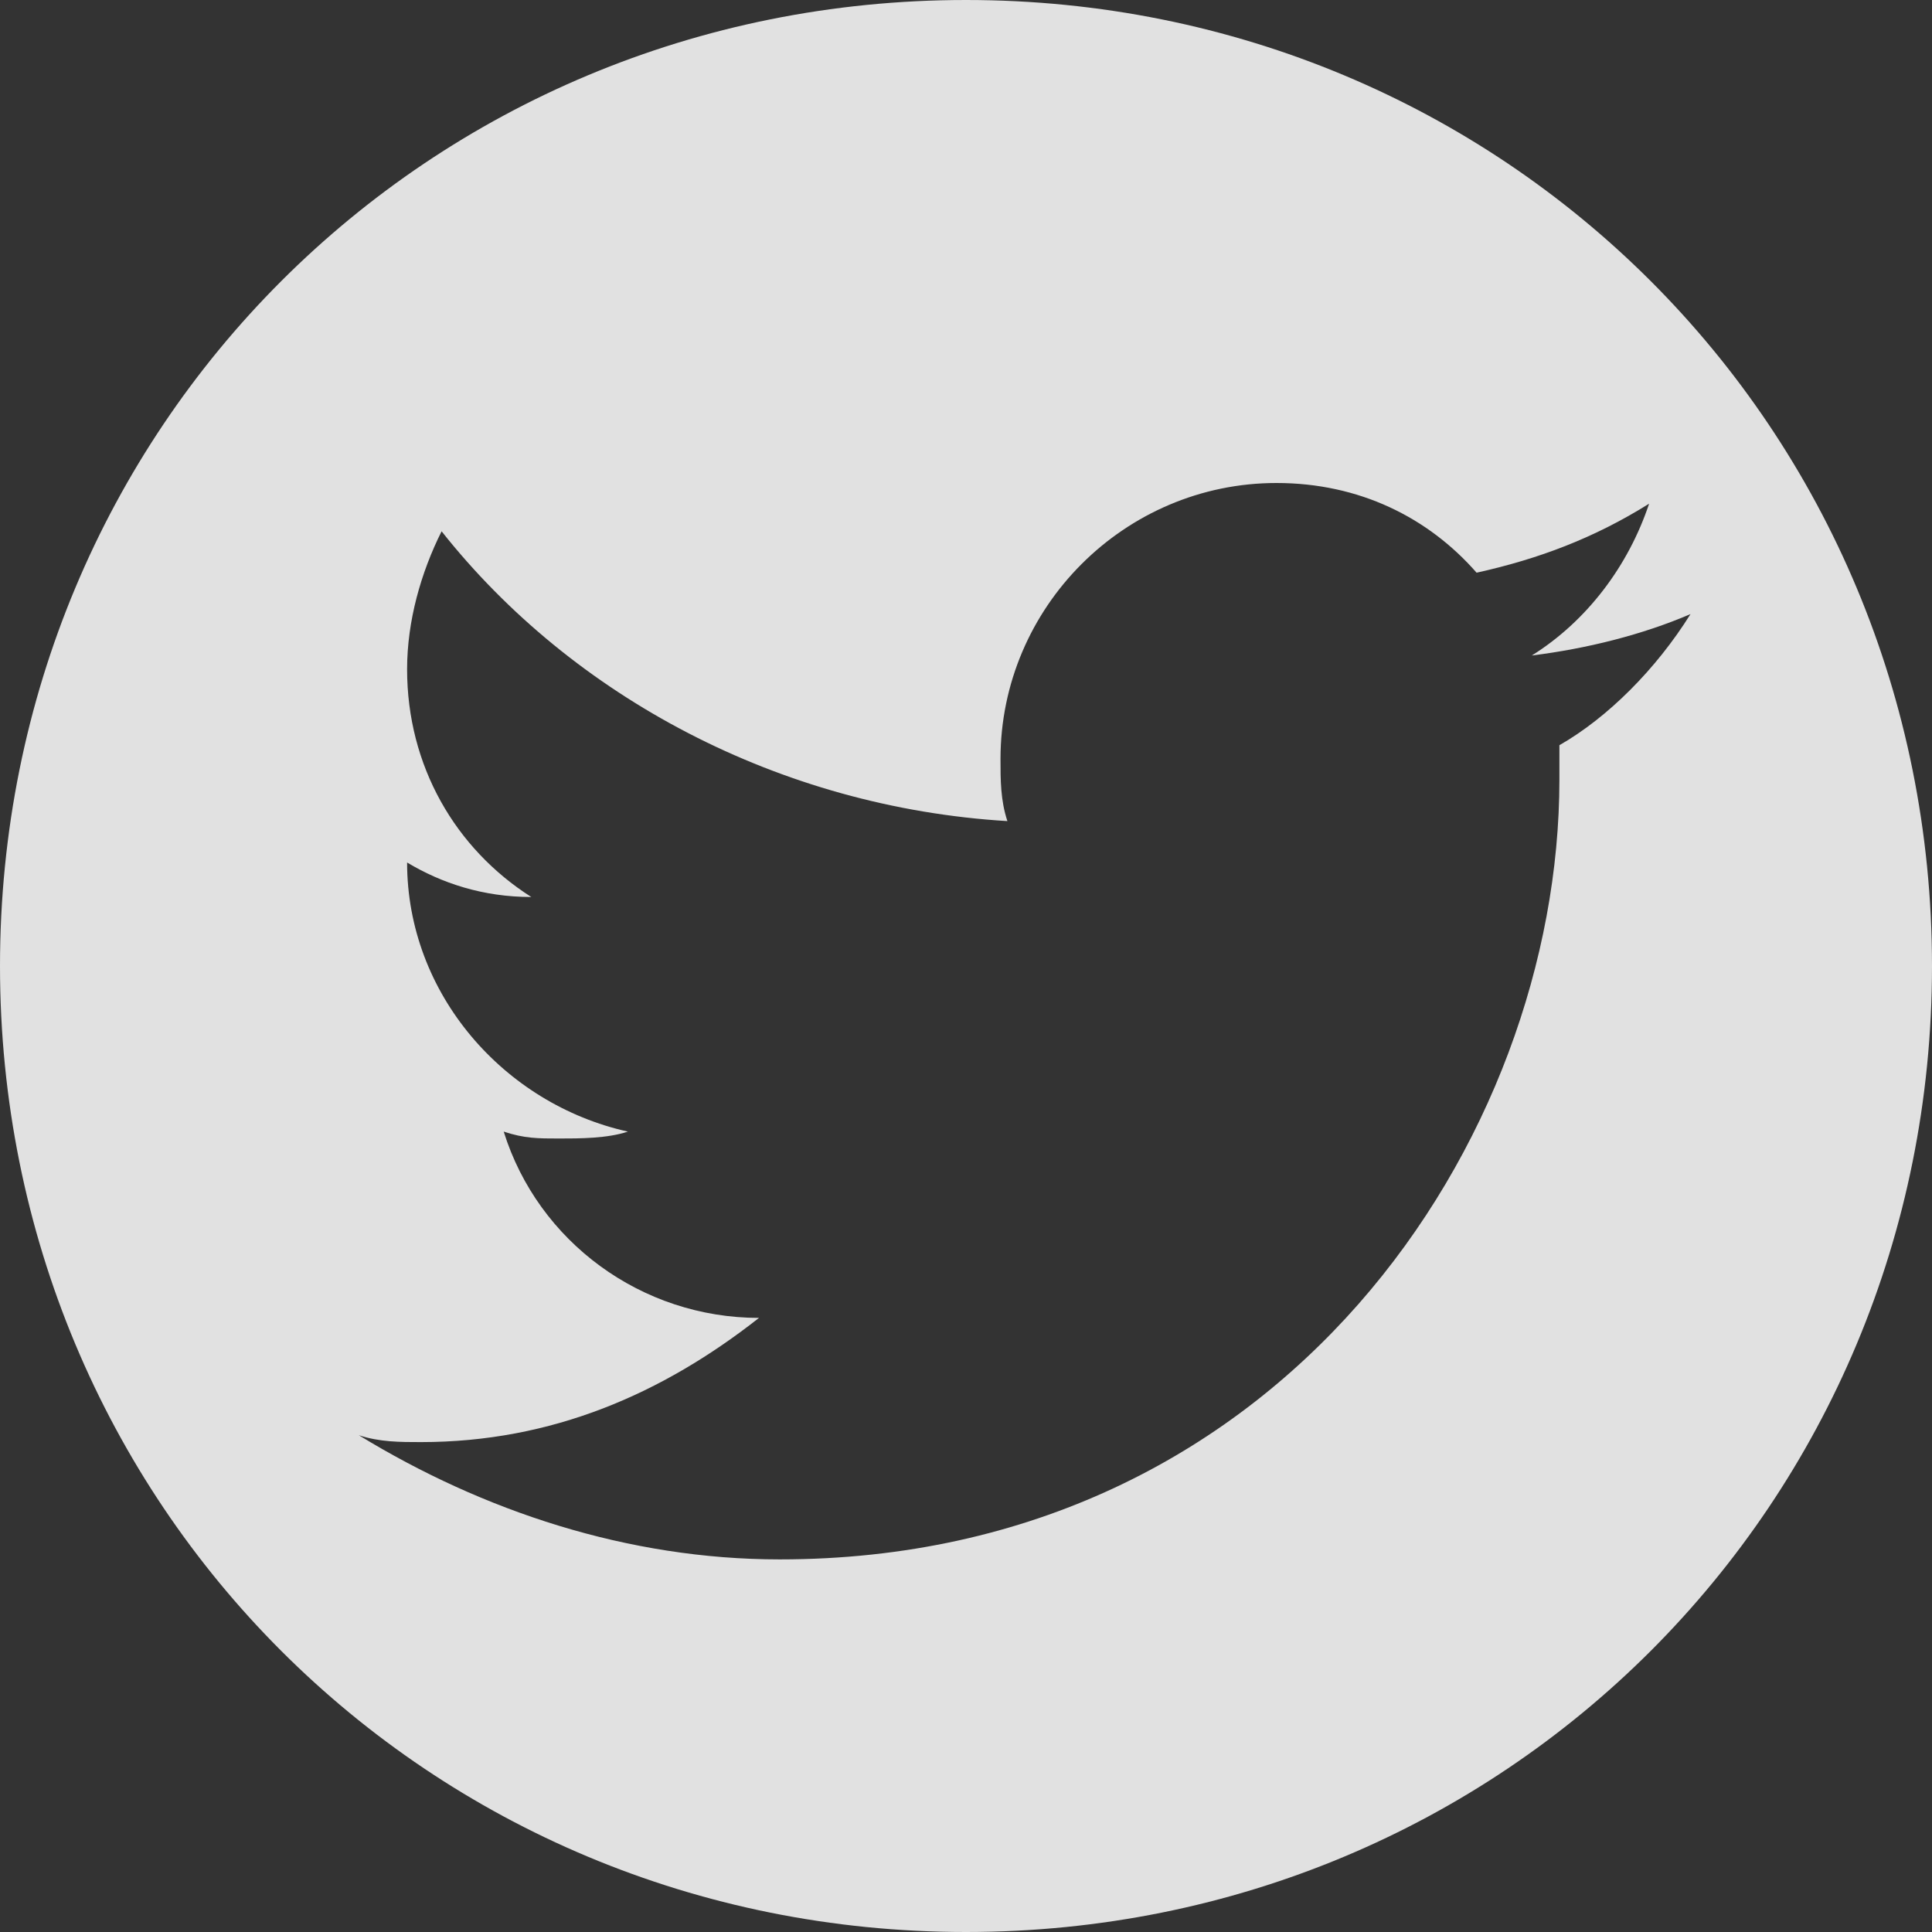 <?xml version="1.0" encoding="utf-8" standalone="no"?>
<!-- Generator: Adobe Illustrator 26.5.0, SVG Export Plug-In . SVG Version: 6.00 Build 0)  --><svg xmlns="http://www.w3.org/2000/svg" xmlns:xlink="http://www.w3.org/1999/xlink" id="Layer_1" style="enable-background:new 0 0 28 28;" version="1.1" viewBox="0 0 28 28" x="0px" xml:space="preserve" y="0px">
<rect x="0" y="0" width="28" height="28" fill="#333333" stroke="none"/>
<style type="text/css">
	.st0{opacity:0.85;}
	.st1{fill:#FFFFFF;}
</style>
<g class="st0">
	<path class="st1" d="M28,14c0,7.8-6.2,14-14,14S0,21.8,0,14S6.2,0,14,0S28,6.2,28,14z M24.5,8.9c-0.7,0.3-1.5,0.5-2.3,0.6   C23,9,23.6,8.2,23.9,7.3c-0.8,0.5-1.6,0.8-2.5,1C20.7,7.5,19.7,7,18.5,7c-2.2,0-4,1.8-4,4c0,0.3,0,0.6,0.1,0.9   c-3.3-0.2-6.3-1.8-8.2-4.2C6.1,8.3,5.9,9,5.9,9.7c0,1.4,0.7,2.6,1.8,3.3c-0.7,0-1.3-0.2-1.8-0.5l0,0c0,1.9,1.4,3.5,3.2,3.9   c-0.3,0.1-0.7,0.1-1,0.1s-0.5,0-0.8-0.1c0.5,1.6,2,2.7,3.7,2.7c-1.4,1.1-3,1.8-4.9,1.8c-0.3,0-0.6,0-0.9-0.1   c1.8,1.1,3.9,1.8,6.1,1.8c7.3,0,11.3-6.1,11.3-11.3v-0.5C23.3,10.4,24,9.7,24.5,8.9z"/>
</g>
</svg>

